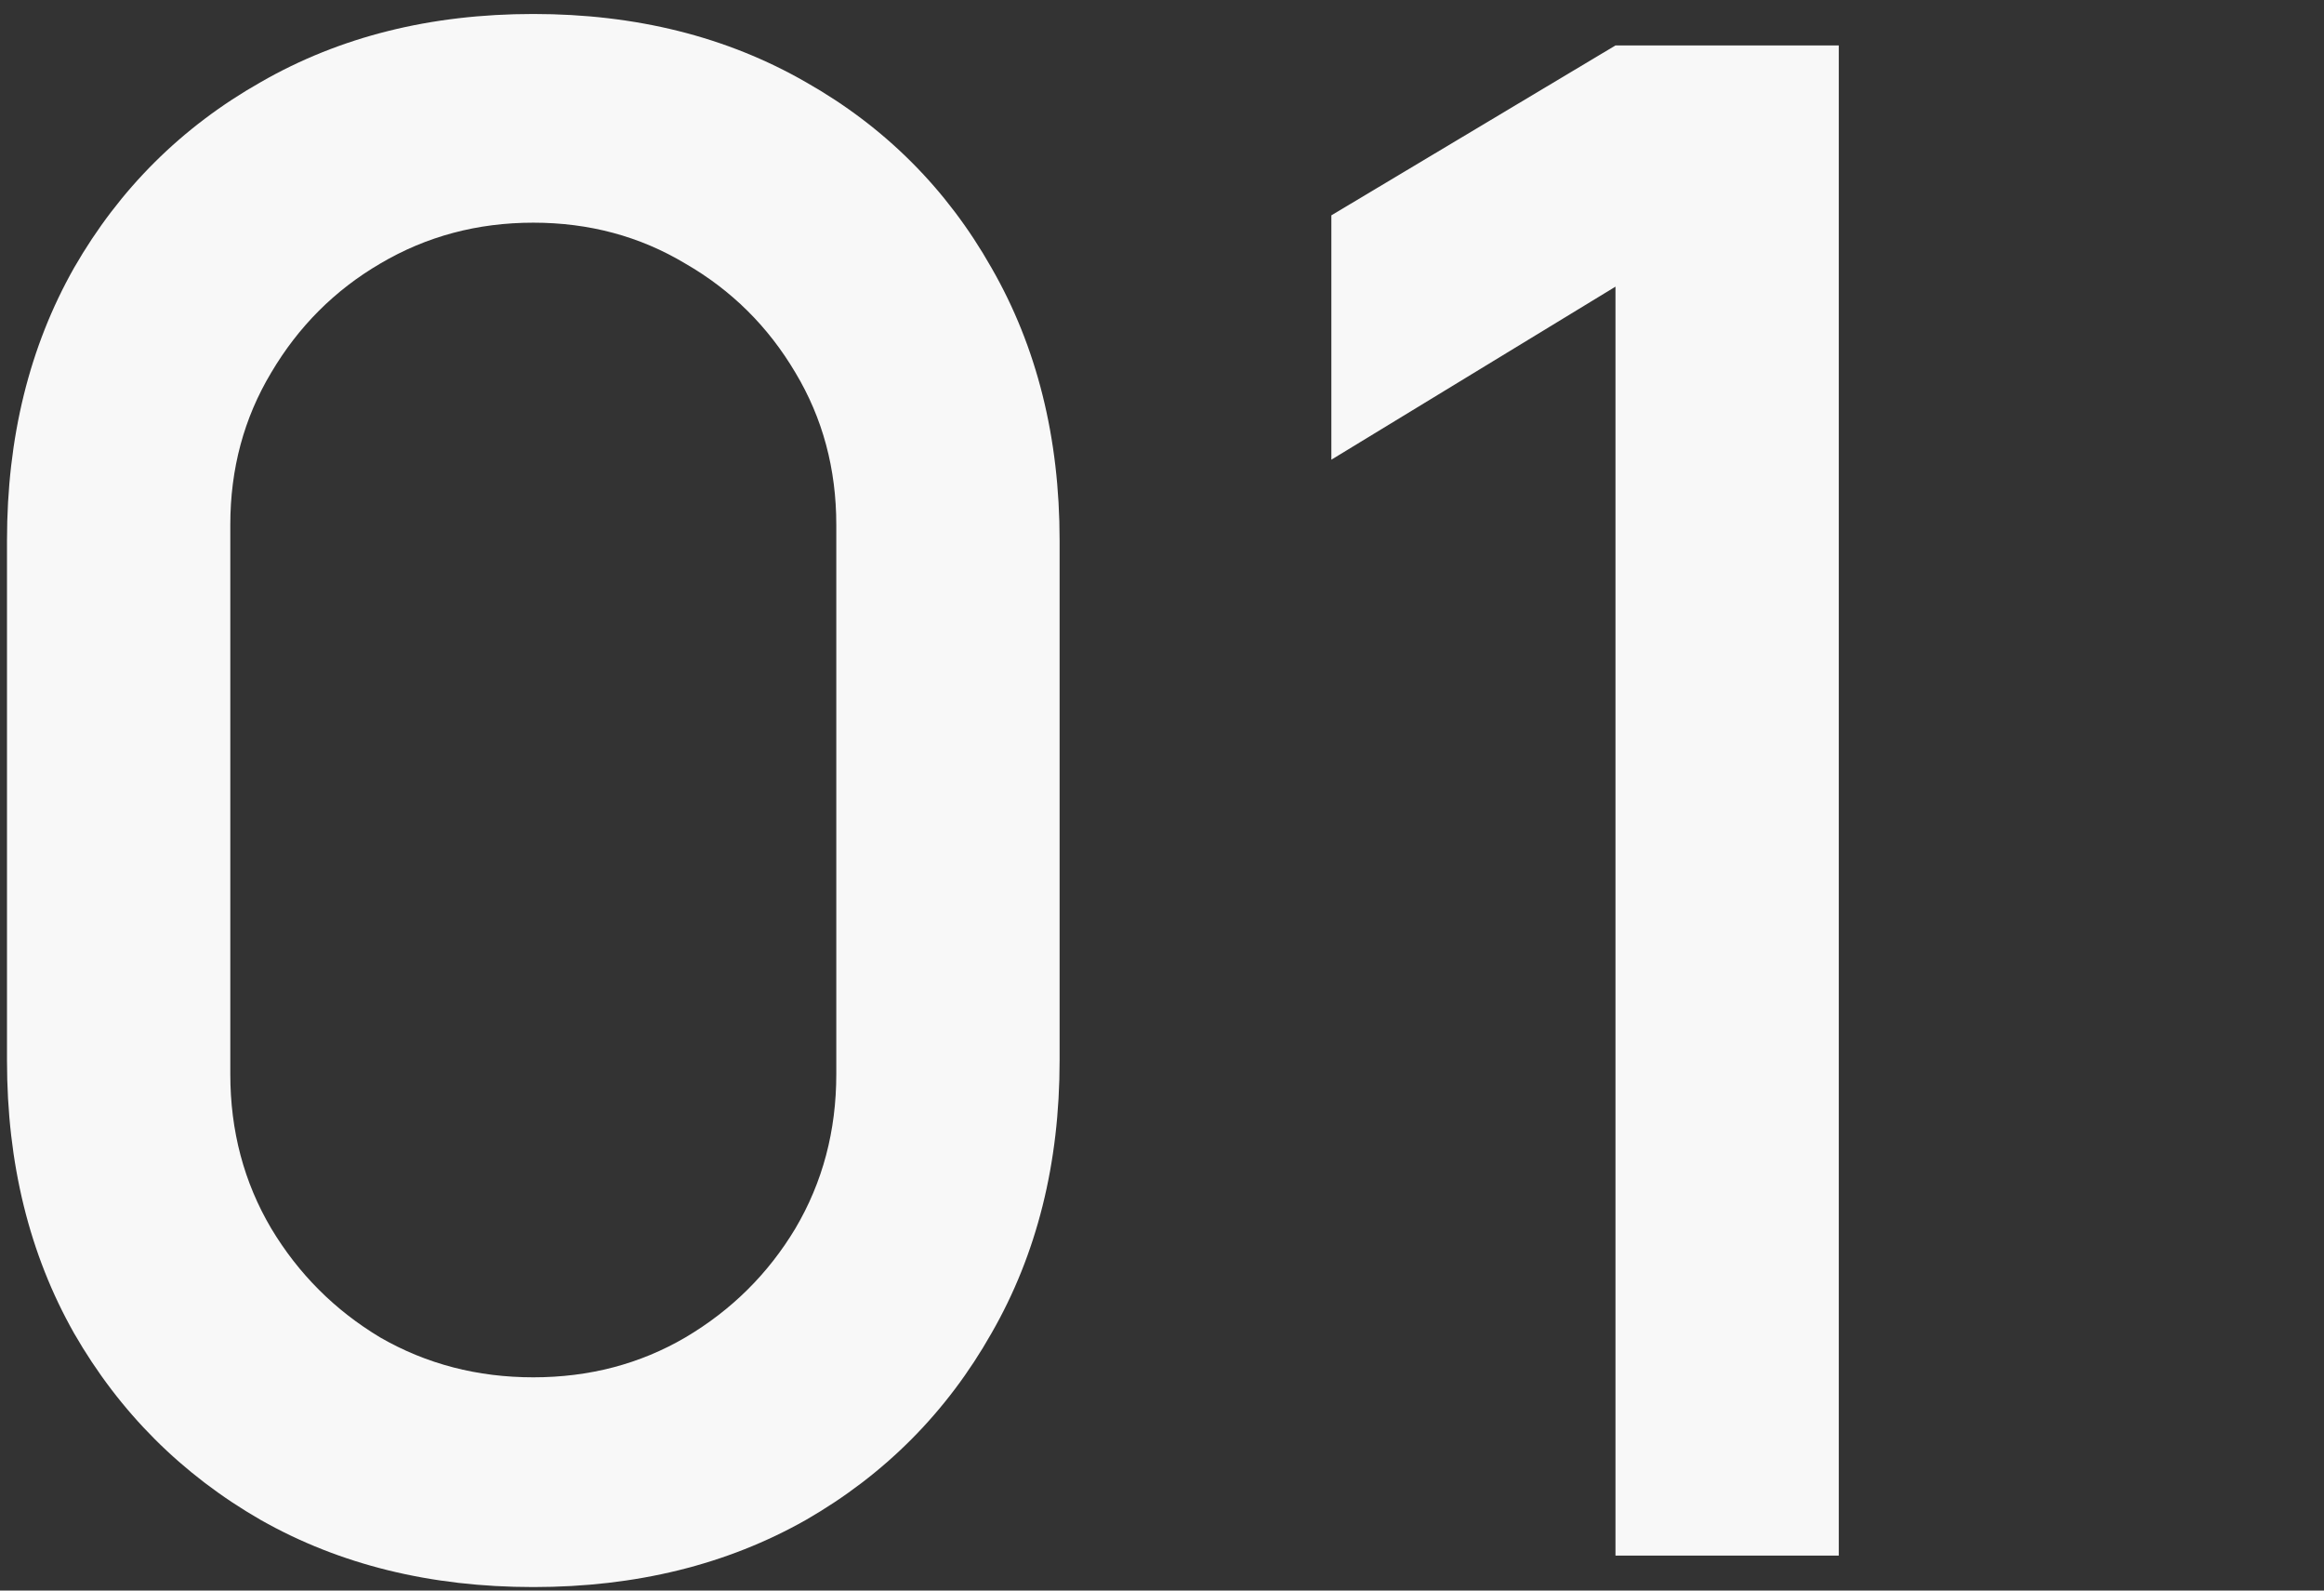 <?xml version="1.0" encoding="UTF-8"?> <svg xmlns="http://www.w3.org/2000/svg" width="133" height="91" viewBox="0 0 133 91" fill="none"><rect x="0" y="0" width="133" height="91" fill="#333333" stroke="none"/><path d="M92.452 89V16.4L76.192 26.3V12.32L92.452 2.6H105.232V89H92.452Z" fill="#F8F8F8"></path><path d="M30.52 90.8C24.64 90.8 19.44 89.52 14.92 86.96C10.4 84.36 6.84 80.8 4.24 76.28C1.68 71.76 0.4 66.56 0.4 60.68V30.92C0.4 25.04 1.68 19.84 4.24 15.32C6.84 10.8 10.4 7.26 14.92 4.7C19.44 2.1 24.64 0.8 30.52 0.8C36.4 0.8 41.6 2.1 46.12 4.7C50.64 7.26 54.18 10.8 56.74 15.32C59.34 19.84 60.64 25.04 60.64 30.92V60.68C60.64 66.56 59.34 71.76 56.74 76.28C54.18 80.8 50.64 84.36 46.12 86.96C41.6 89.52 36.4 90.8 30.52 90.8ZM30.52 78.8C33.72 78.8 36.62 78.04 39.22 76.52C41.86 74.96 43.96 72.88 45.52 70.28C47.08 67.64 47.86 64.7 47.86 61.46V30.02C47.86 26.82 47.08 23.92 45.52 21.32C43.96 18.68 41.86 16.6 39.22 15.08C36.62 13.52 33.72 12.74 30.52 12.74C27.32 12.74 24.4 13.52 21.76 15.08C19.16 16.6 17.08 18.68 15.52 21.32C13.96 23.92 13.18 26.82 13.18 30.02V61.46C13.18 64.7 13.96 67.64 15.52 70.28C17.08 72.88 19.16 74.96 21.76 76.52C24.4 78.04 27.32 78.8 30.52 78.8Z" fill="#F8F8F8"></path></svg> 